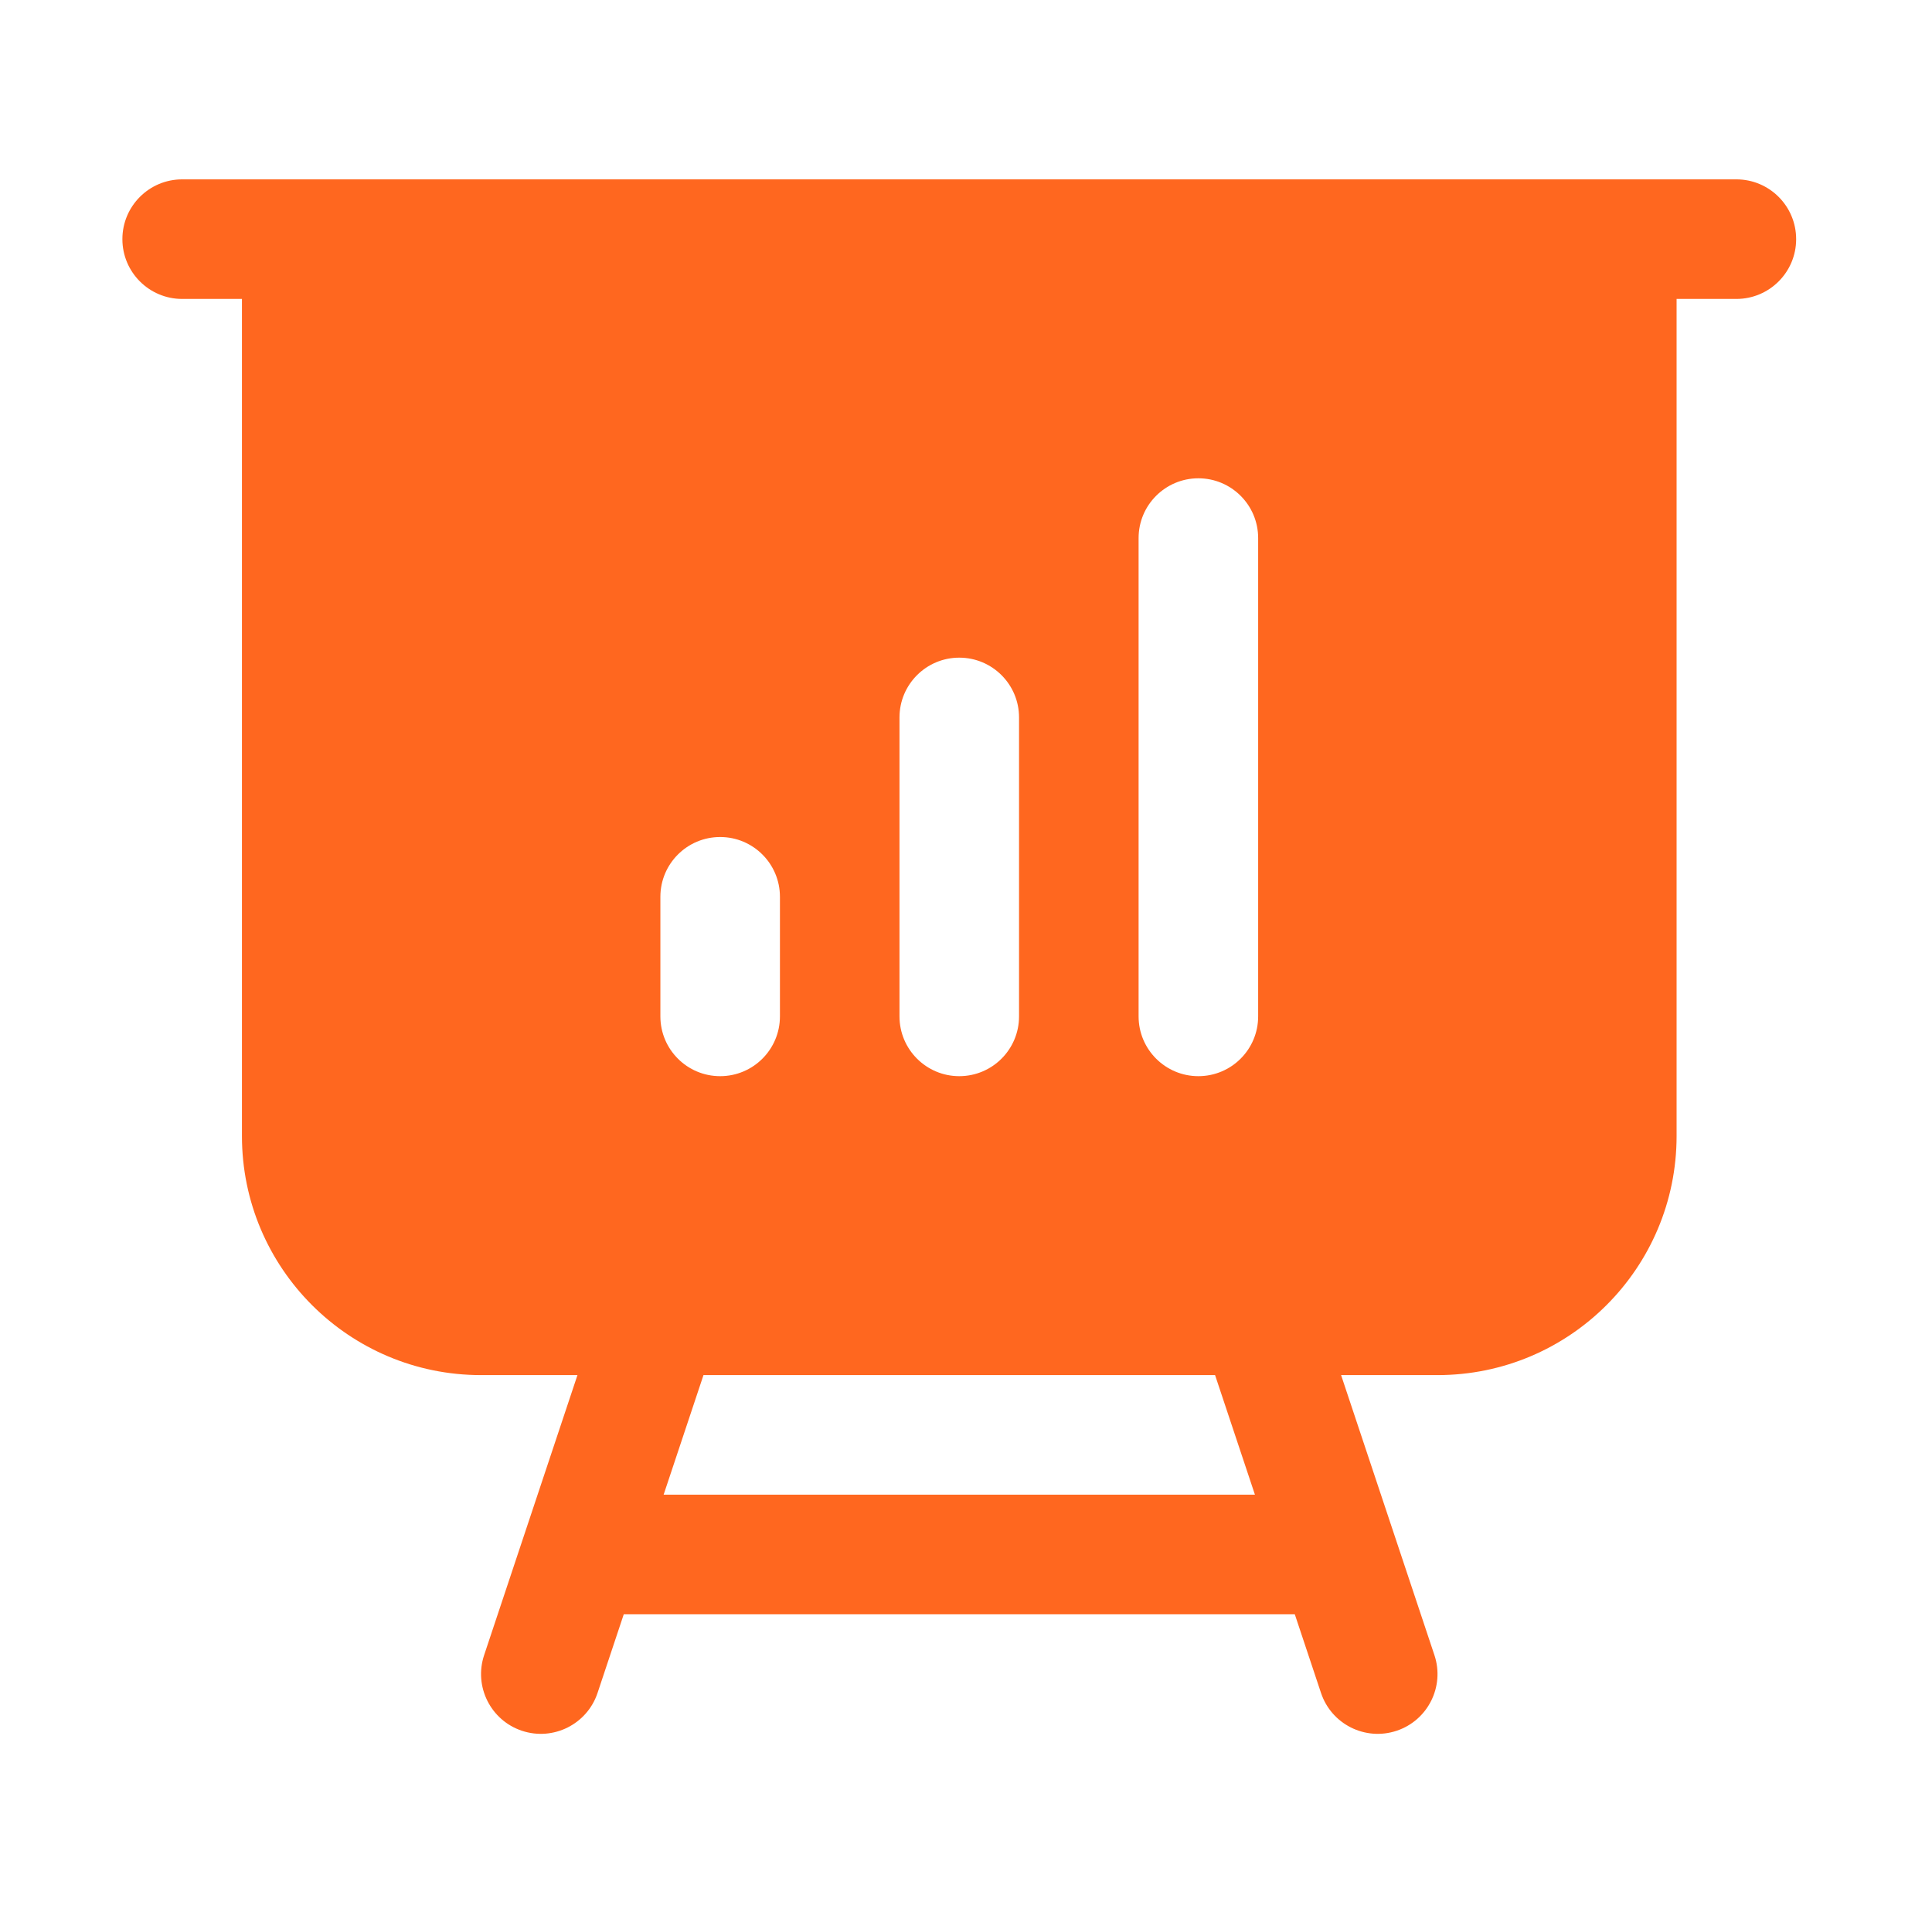 <svg width="101" height="100" viewBox="0 0 101 100" fill="none" xmlns="http://www.w3.org/2000/svg">
<path fill-rule="evenodd" clip-rule="evenodd" d="M9.523 9.375C7.798 9.375 6.398 10.774 6.398 12.5C6.398 14.226 7.798 15.625 9.523 15.625H12.648V59.375C12.648 66.279 18.245 71.875 25.148 71.875H30.188L25.309 86.512C24.763 88.149 25.648 89.919 27.285 90.465C28.922 91.01 30.692 90.126 31.238 88.488L32.609 84.375H67.688L69.059 88.488C69.605 90.126 71.374 91.01 73.012 90.465C74.649 89.919 75.534 88.149 74.988 86.512L70.109 71.875H75.148C82.052 71.875 87.648 66.279 87.648 59.375V15.625H90.773C92.499 15.625 93.898 14.226 93.898 12.5C93.898 10.774 92.499 9.375 90.773 9.375H9.523ZM34.693 78.125L36.776 71.875H63.521L65.604 78.125H34.693ZM65.773 28.125C65.773 26.399 64.374 25 62.648 25C60.923 25 59.523 26.399 59.523 28.125V53.125C59.523 54.851 60.923 56.25 62.648 56.25C64.374 56.25 65.773 54.851 65.773 53.125V28.125ZM53.273 37.5C53.273 35.774 51.874 34.375 50.148 34.375C48.423 34.375 47.023 35.774 47.023 37.5V53.125C47.023 54.851 48.423 56.25 50.148 56.25C51.874 56.25 53.273 54.851 53.273 53.125V37.5ZM40.773 46.875C40.773 45.149 39.374 43.75 37.648 43.75C35.922 43.75 34.523 45.149 34.523 46.875V53.125C34.523 54.851 35.922 56.25 37.648 56.25C39.374 56.25 40.773 54.851 40.773 53.125V46.875Z" fill="#FF671F"/>
</svg>
